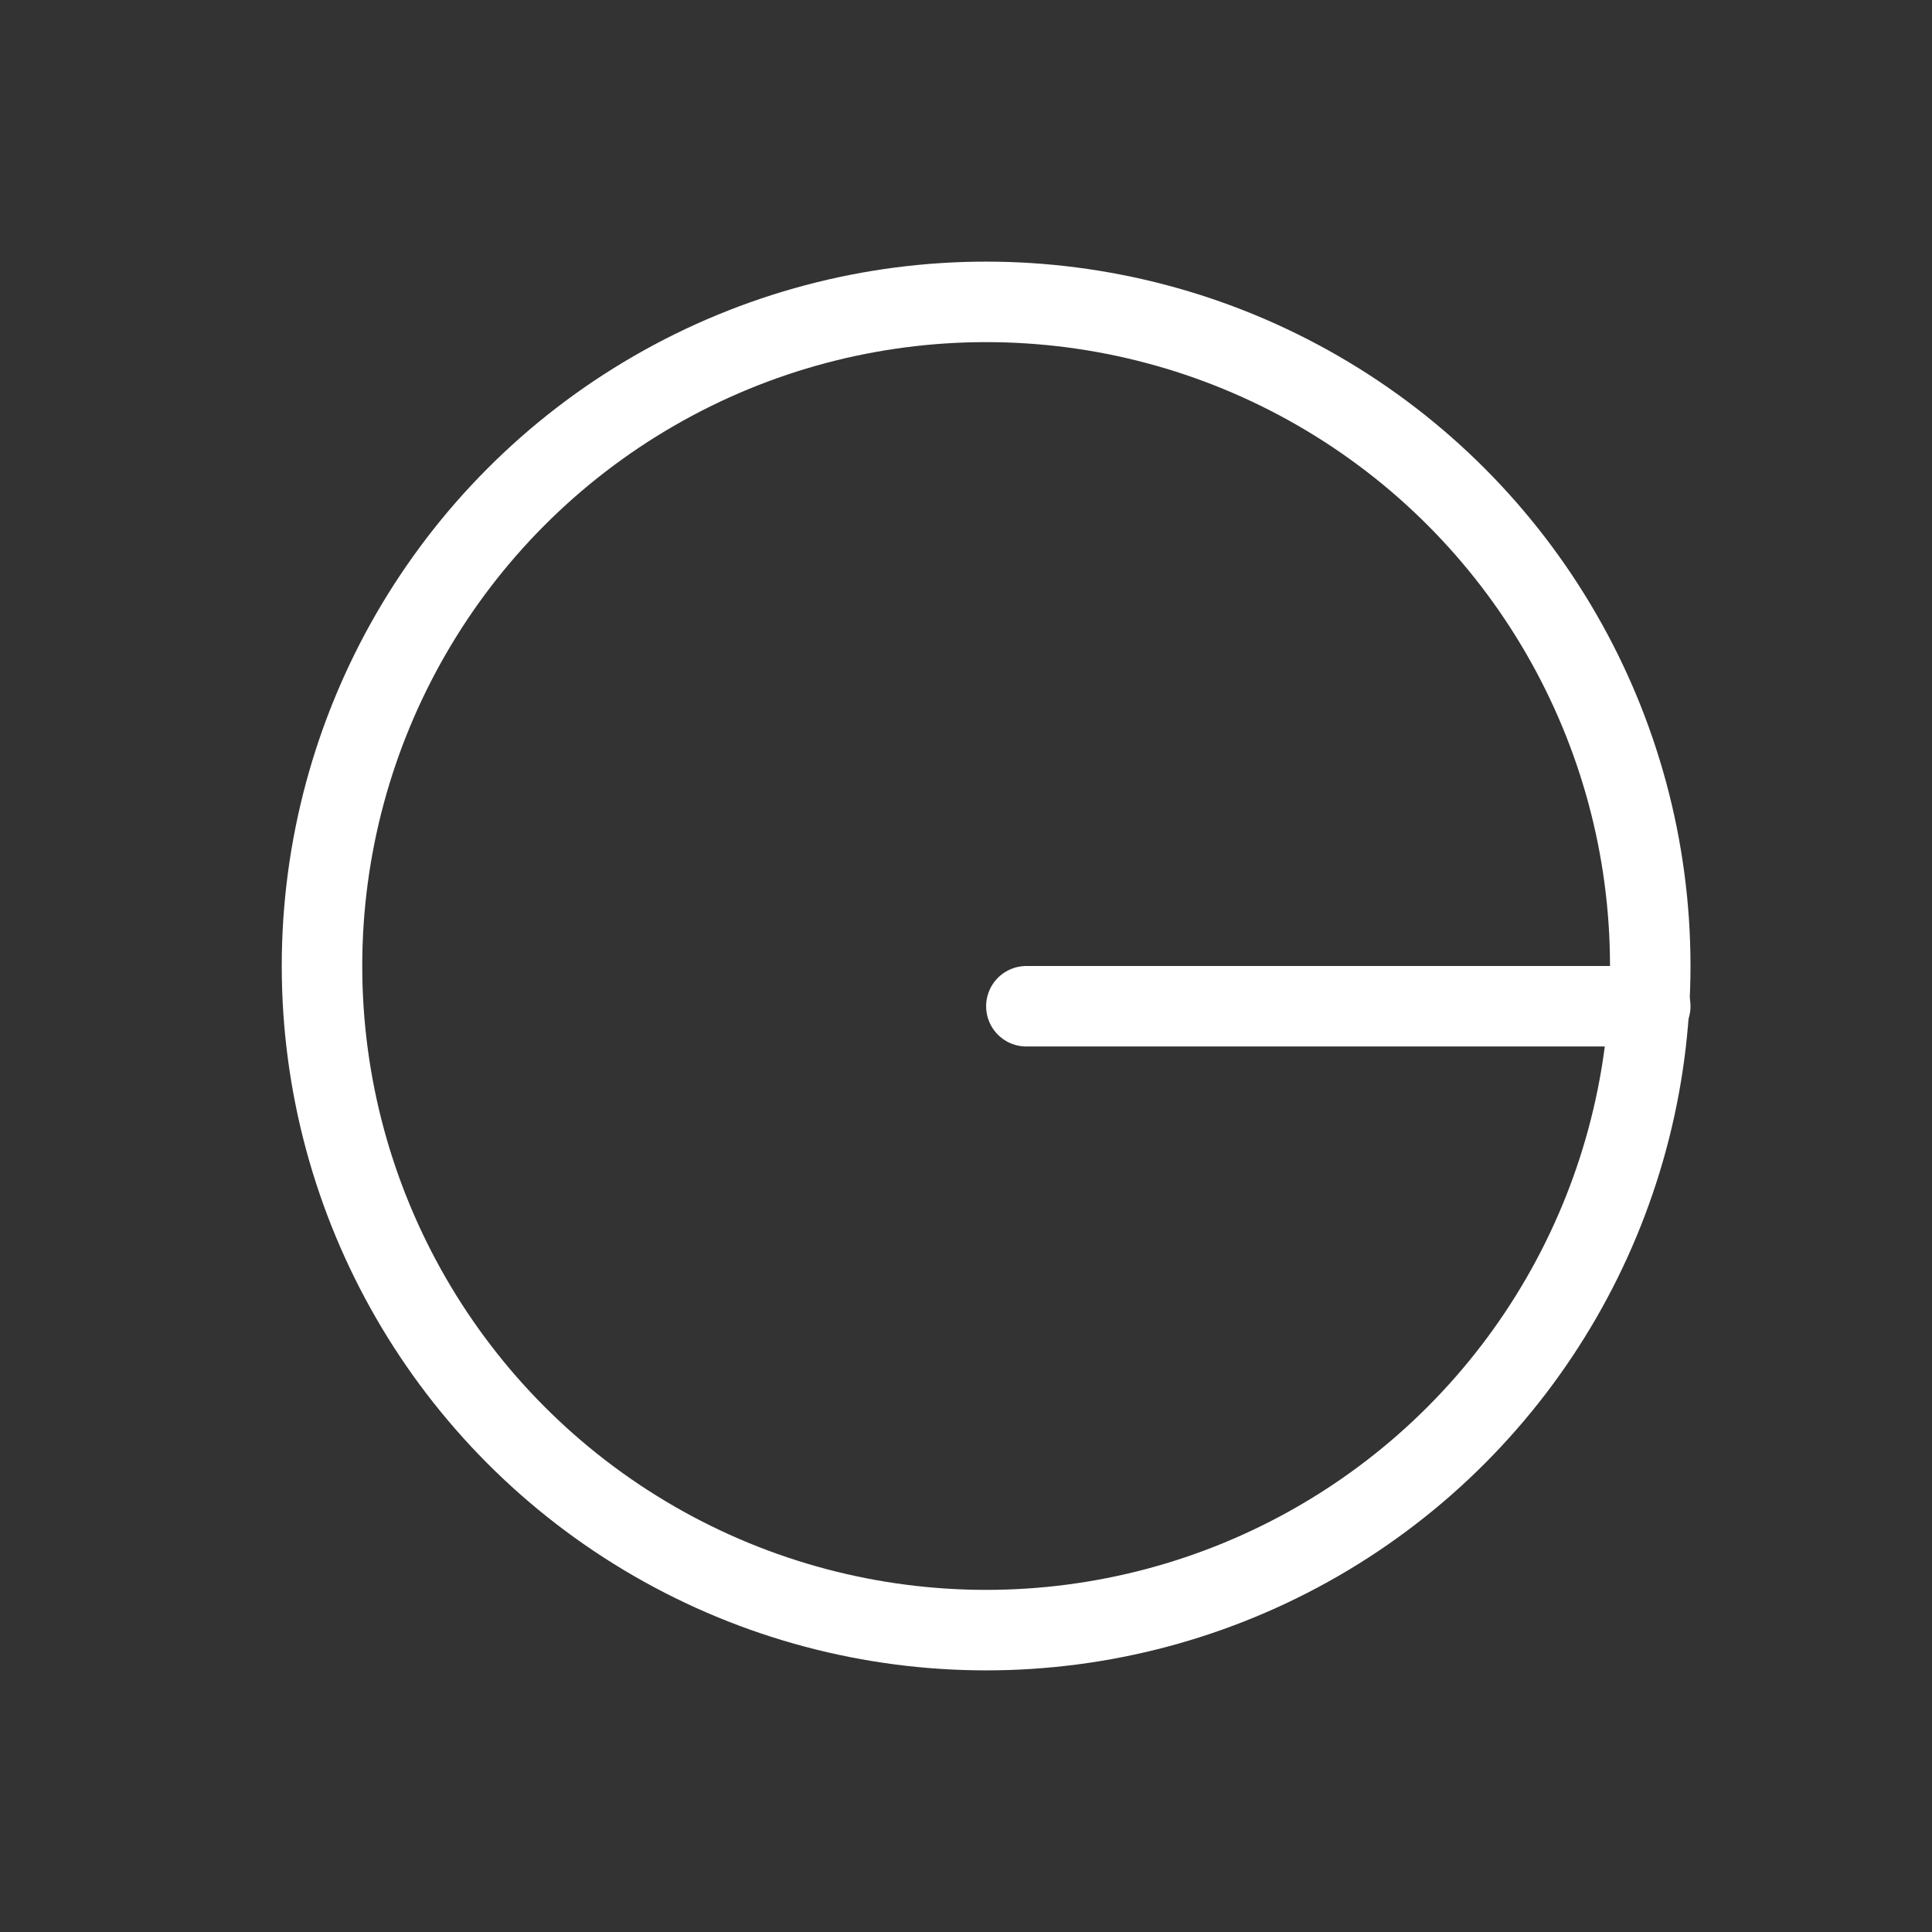 <svg width="96" height="96" viewBox="0 0 96 96" fill="none" xmlns="http://www.w3.org/2000/svg">
<rect x="0" y="0" width="96" height="96" fill="#333333" stroke="none"/>
<circle cx="49" cy="48" r="33" stroke="white" stroke-width="4"/>
<line x1="82" y1="50" x2="51" y2="50" stroke="white" stroke-width="4" stroke-linecap="round"/>
</svg>
